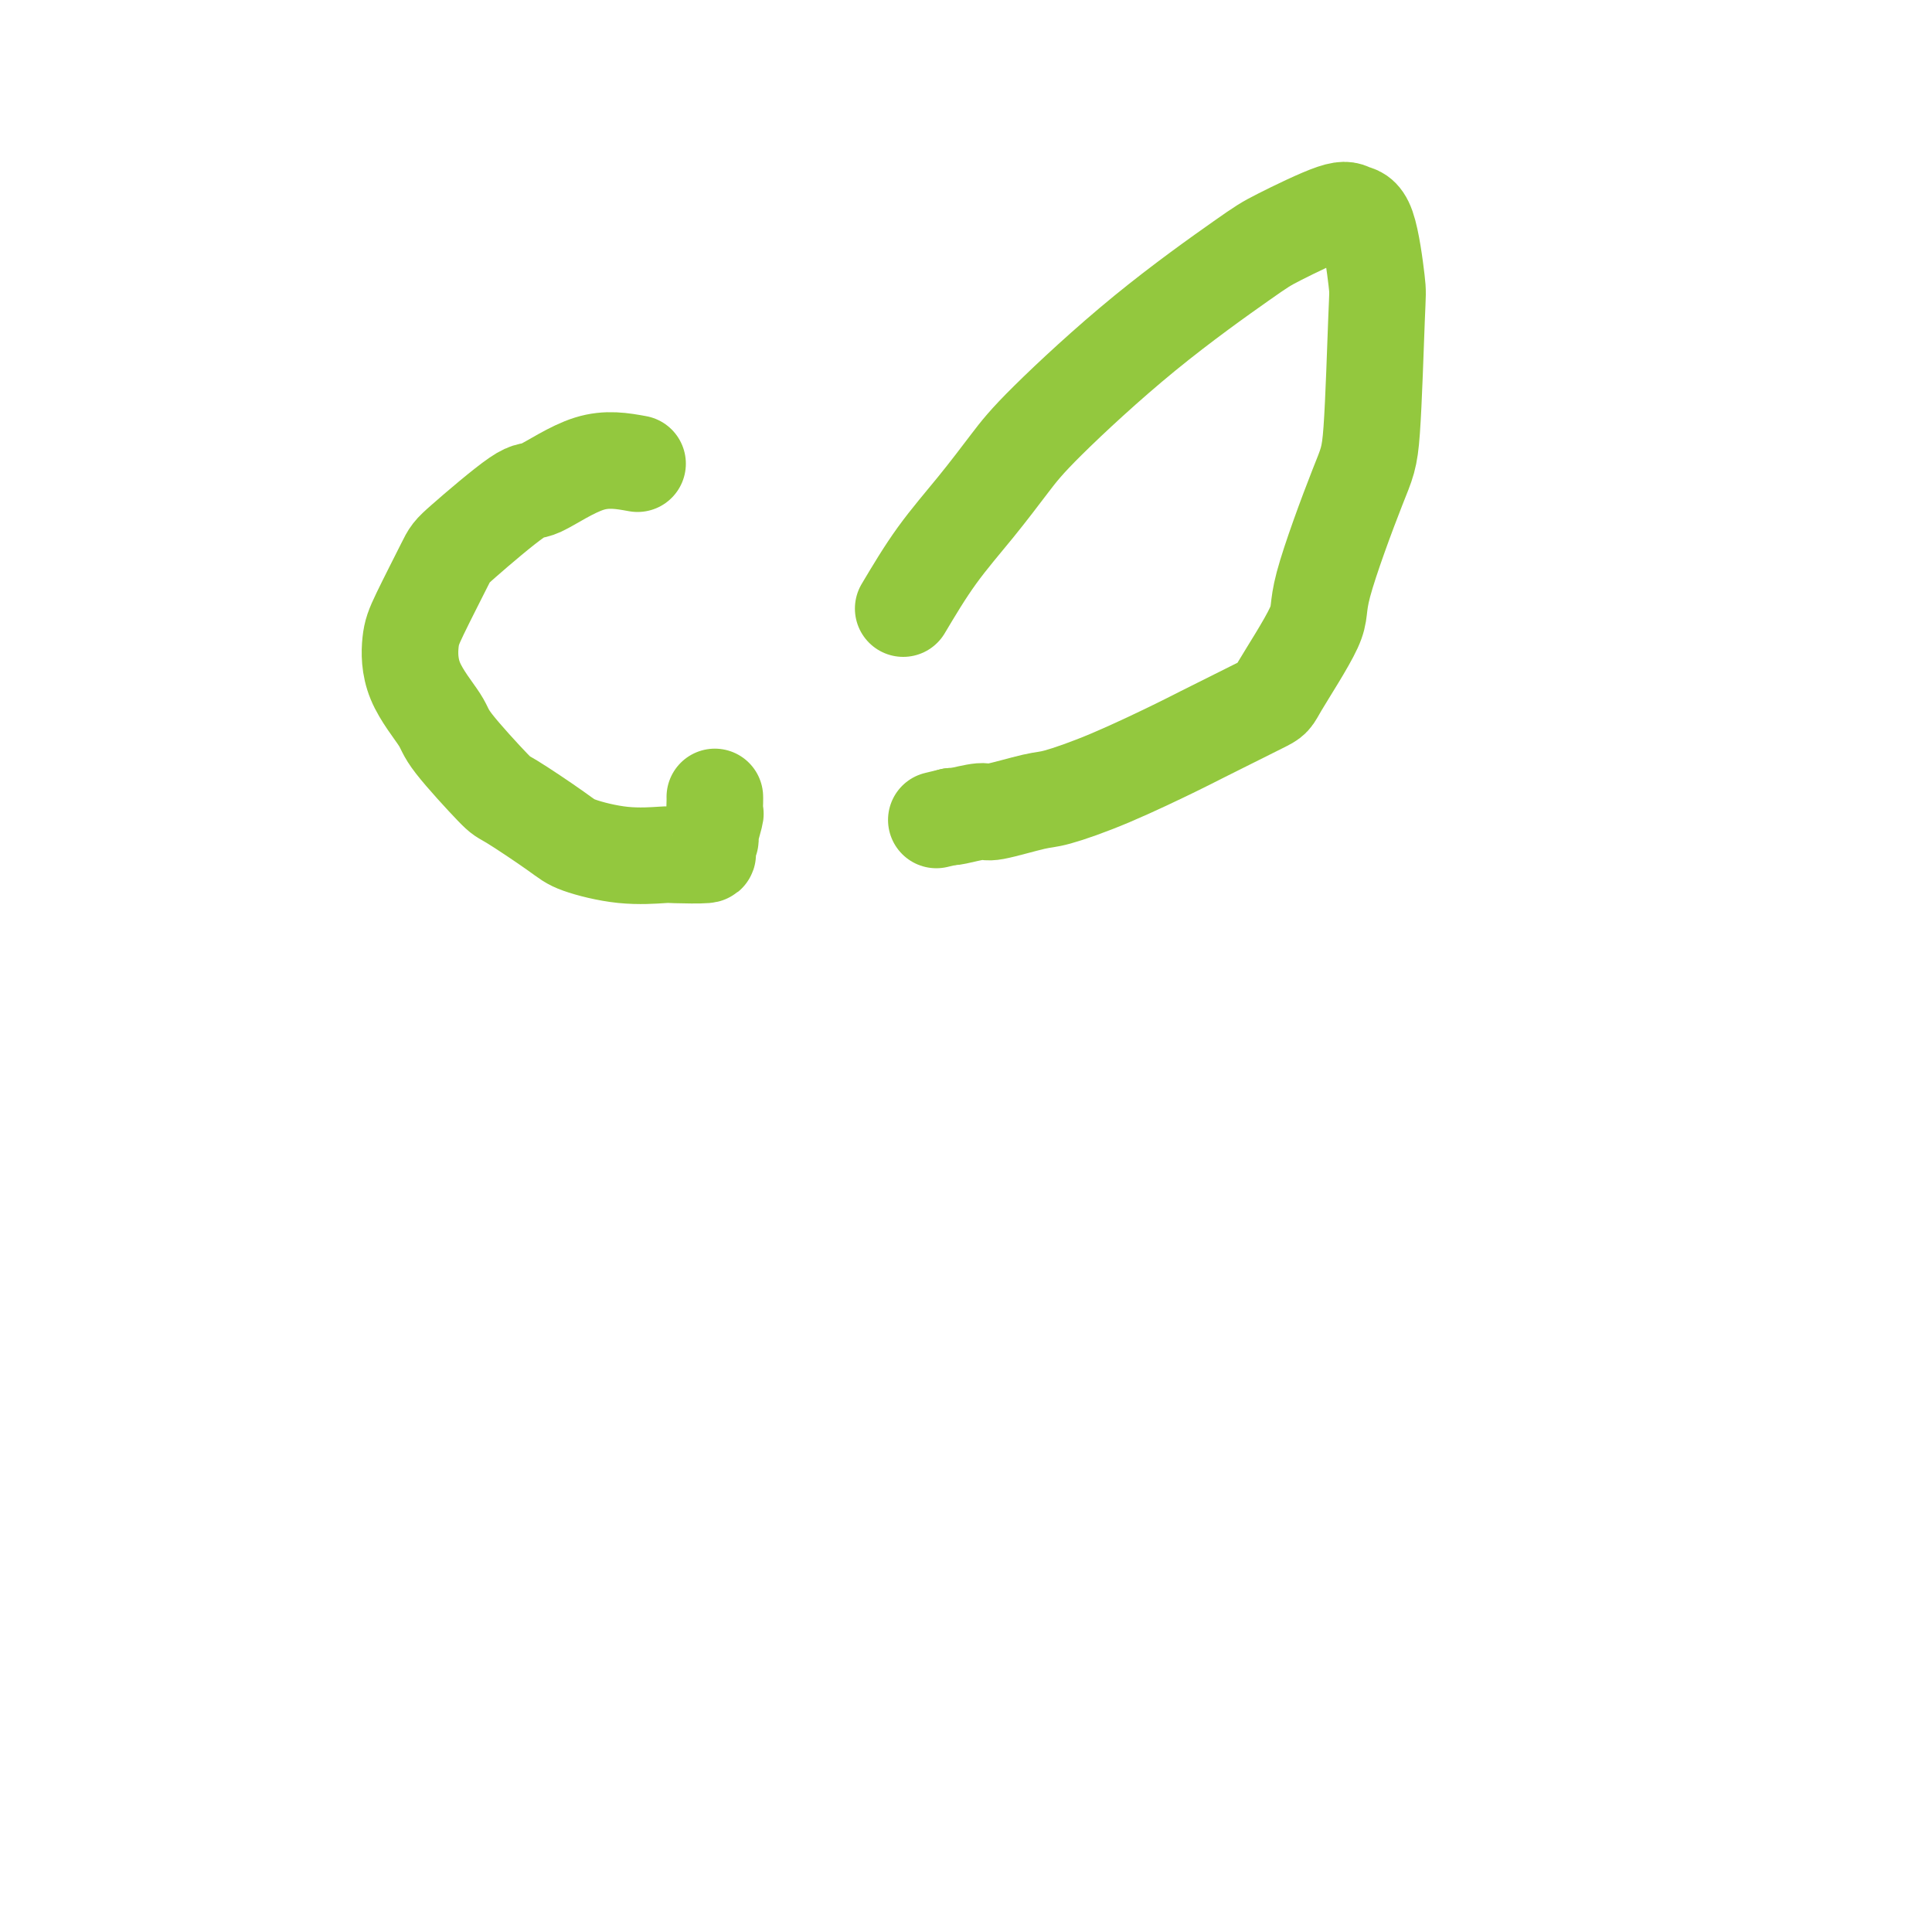 <svg viewBox='0 0 400 400' version='1.1' xmlns='http://www.w3.org/2000/svg' xmlns:xlink='http://www.w3.org/1999/xlink'><g fill='none' stroke='#93C83E' stroke-width='20' stroke-linecap='round' stroke-linejoin='round'><path d='M187,126c2.233,-3.748 4.465,-7.495 7,-11c2.535,-3.505 5.371,-6.767 8,-10c2.629,-3.233 5.049,-6.438 7,-9c1.951,-2.562 3.433,-4.481 8,-9c4.567,-4.519 12.220,-11.638 20,-18c7.780,-6.362 15.688,-11.967 20,-15c4.312,-3.033 5.030,-3.495 8,-5c2.970,-1.505 8.194,-4.052 11,-5c2.806,-0.948 3.194,-0.297 4,0c0.806,0.297 2.030,0.241 3,3c0.970,2.759 1.688,8.332 2,11c0.312,2.668 0.220,2.431 0,8c-0.220,5.569 -0.568,16.943 -1,23c-0.432,6.057 -0.949,6.798 -3,12c-2.051,5.202 -5.635,14.865 -7,20c-1.365,5.135 -0.510,5.743 -2,9c-1.490,3.257 -5.324,9.165 -7,12c-1.676,2.835 -1.194,2.599 -4,4c-2.806,1.401 -8.899,4.440 -12,6c-3.101,1.560 -3.209,1.641 -6,3c-2.791,1.359 -8.263,3.995 -13,6c-4.737,2.005 -8.737,3.378 -11,4c-2.263,0.622 -2.789,0.493 -5,1c-2.211,0.507 -6.108,1.651 -8,2c-1.892,0.349 -1.779,-0.098 -3,0c-1.221,0.098 -3.778,0.742 -5,1c-1.222,0.258 -1.111,0.129 -1,0'/><path d='M197,169c-5.500,1.333 -2.750,0.667 0,0'/><path d='M132,96c-3.162,-0.573 -6.325,-1.146 -10,0c-3.675,1.146 -7.863,4.011 -10,5c-2.137,0.989 -2.222,0.102 -5,2c-2.778,1.898 -8.248,6.580 -11,9c-2.752,2.420 -2.786,2.577 -4,5c-1.214,2.423 -3.607,7.111 -5,10c-1.393,2.889 -1.785,3.980 -2,6c-0.215,2.020 -0.255,4.970 1,8c1.255,3.030 3.803,6.138 5,8c1.197,1.862 1.043,2.476 3,5c1.957,2.524 6.025,6.957 8,9c1.975,2.043 1.857,1.696 4,3c2.143,1.304 6.547,4.258 9,6c2.453,1.742 2.953,2.271 5,3c2.047,0.729 5.640,1.658 9,2c3.360,0.342 6.488,0.098 8,0c1.512,-0.098 1.409,-0.051 3,0c1.591,0.051 4.875,0.104 6,0c1.125,-0.104 0.091,-0.366 0,-1c-0.091,-0.634 0.760,-1.641 1,-2c0.240,-0.359 -0.132,-0.072 0,-1c0.132,-0.928 0.767,-3.072 1,-4c0.233,-0.928 0.062,-0.641 0,-1c-0.062,-0.359 -0.017,-1.366 0,-2c0.017,-0.634 0.005,-0.895 0,-1c-0.005,-0.105 -0.002,-0.052 0,0'/></g>
</svg>